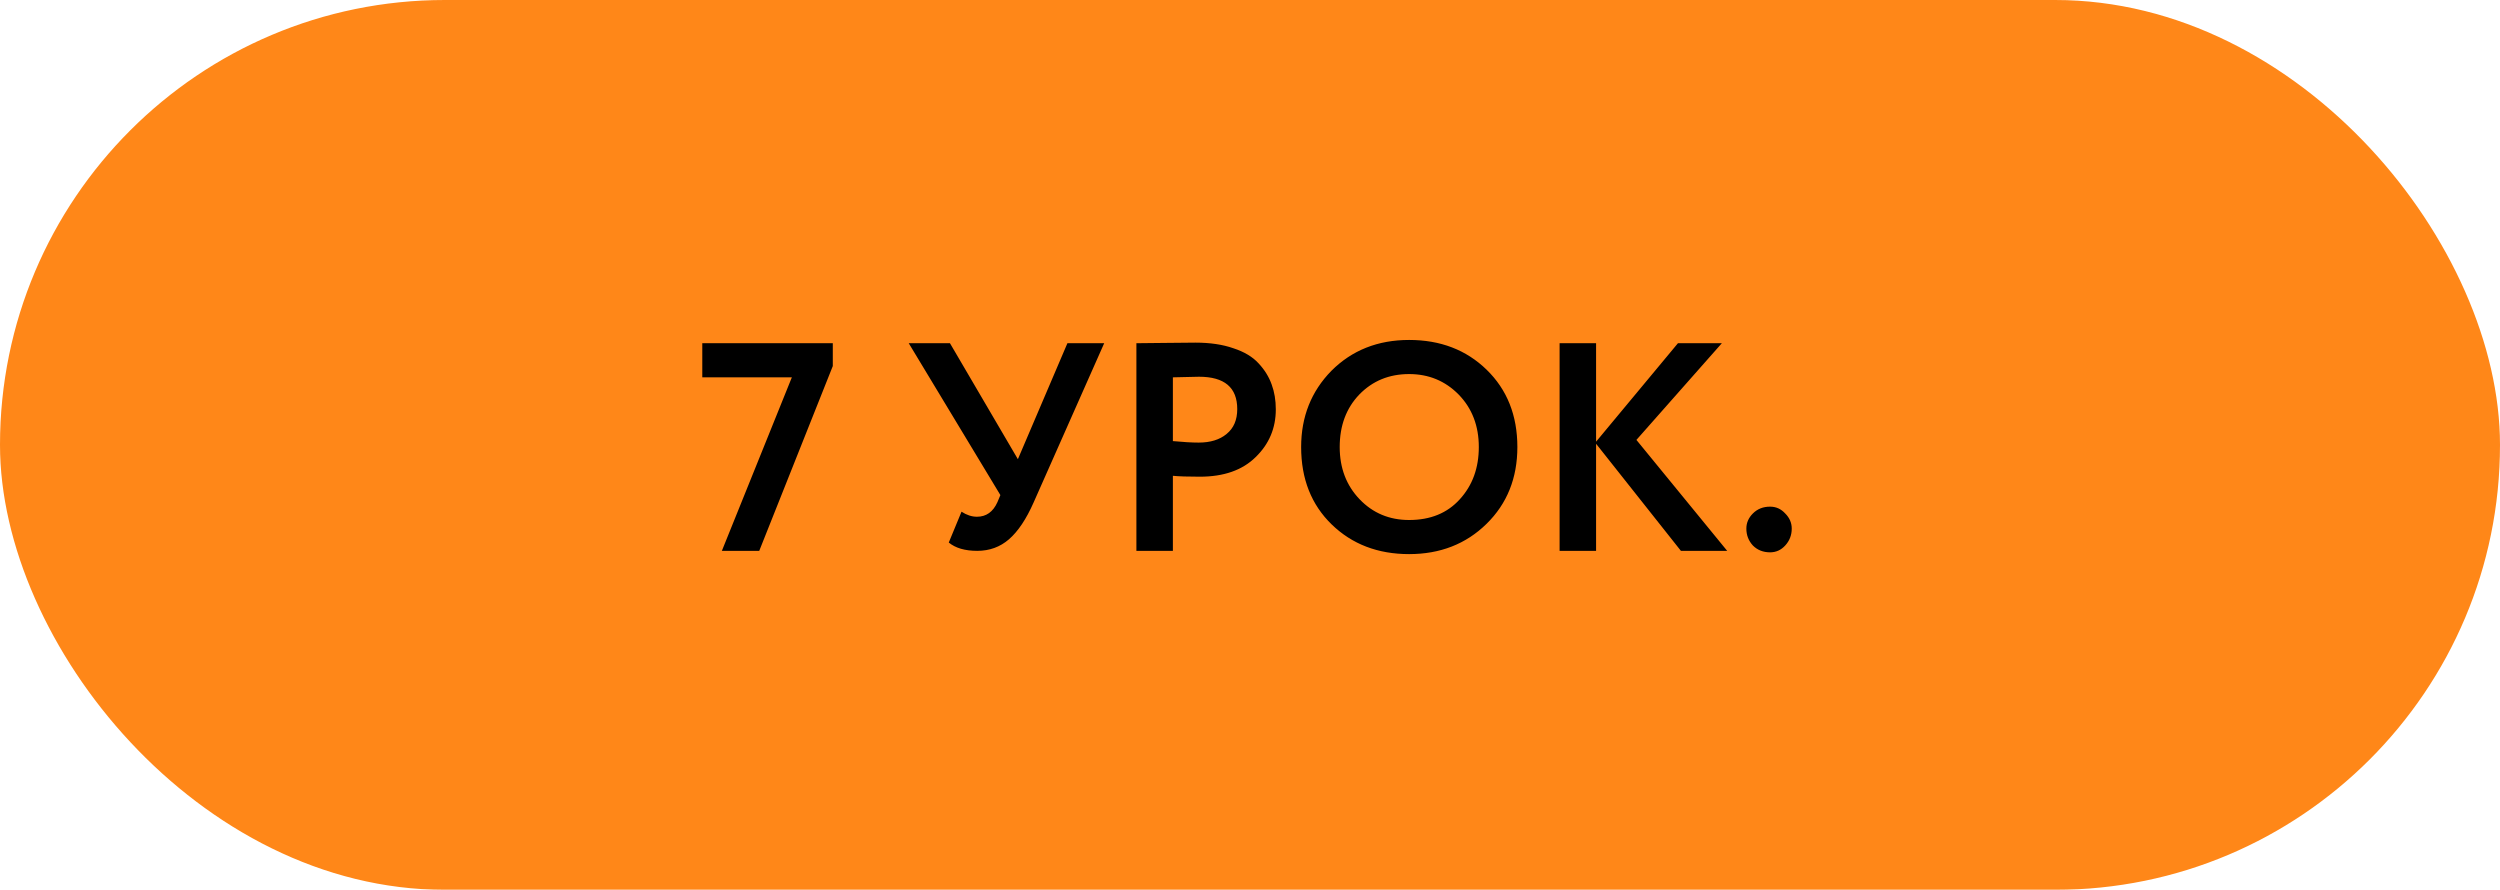 <?xml version="1.0" encoding="UTF-8"?> <svg xmlns="http://www.w3.org/2000/svg" width="118" height="42" viewBox="0 0 118 42" fill="none"> <g filter="url(#filter0_i_2_2209)"> <rect width="118" height="42" rx="21" fill="#FF8718"></rect> </g> <path d="M37.376 17.81H33.148V16.2H39.308V17.278L35.836 26H34.072L37.376 17.81ZM50.382 16.2H52.118L48.786 23.718C48.44 24.502 48.053 25.081 47.624 25.454C47.204 25.818 46.704 26 46.126 26C45.547 26 45.099 25.869 44.782 25.608L45.384 24.152C45.626 24.311 45.869 24.39 46.112 24.39C46.55 24.39 46.872 24.161 47.078 23.704L47.218 23.368L42.892 16.2H44.838L48.044 21.674L50.382 16.2ZM55.36 22.458V26H53.638V16.2C54.049 16.2 54.492 16.195 54.968 16.186C55.454 16.177 55.939 16.172 56.424 16.172C57.115 16.172 57.712 16.261 58.216 16.438C58.73 16.606 59.126 16.844 59.406 17.152C59.686 17.451 59.892 17.782 60.022 18.146C60.153 18.501 60.218 18.893 60.218 19.322C60.218 20.209 59.901 20.96 59.266 21.576C58.641 22.192 57.764 22.5 56.634 22.5C56.065 22.5 55.64 22.486 55.36 22.458ZM56.592 17.782L55.36 17.81V20.82C55.855 20.867 56.261 20.89 56.578 20.89C57.129 20.89 57.568 20.755 57.894 20.484C58.23 20.213 58.398 19.821 58.398 19.308C58.398 18.291 57.796 17.782 56.592 17.782ZM61.414 21.1C61.414 19.672 61.89 18.473 62.842 17.502C63.813 16.531 65.035 16.046 66.51 16.046C67.985 16.046 69.203 16.513 70.164 17.446C71.135 18.389 71.62 19.607 71.62 21.1C71.62 22.565 71.135 23.774 70.164 24.726C69.194 25.678 67.975 26.154 66.51 26.154C65.035 26.154 63.818 25.687 62.856 24.754C61.895 23.821 61.414 22.603 61.414 21.1ZM63.234 21.1C63.234 22.089 63.547 22.911 64.172 23.564C64.797 24.217 65.577 24.544 66.51 24.544C67.518 24.544 68.316 24.217 68.904 23.564C69.501 22.911 69.8 22.089 69.8 21.1C69.8 20.101 69.483 19.275 68.848 18.622C68.213 17.978 67.434 17.656 66.51 17.656C65.567 17.656 64.784 17.978 64.158 18.622C63.542 19.266 63.234 20.092 63.234 21.1ZM75.335 26H73.613V16.2H75.335V20.848L79.199 16.2H81.271L77.239 20.764L81.523 26H79.339L75.335 20.946V26ZM82.428 24.95C82.428 24.679 82.531 24.441 82.736 24.236C82.951 24.021 83.221 23.914 83.548 23.914C83.828 23.914 84.066 24.021 84.262 24.236C84.467 24.441 84.57 24.679 84.57 24.95C84.57 25.258 84.467 25.524 84.262 25.748C84.066 25.963 83.828 26.07 83.548 26.07C83.221 26.07 82.951 25.963 82.736 25.748C82.531 25.524 82.428 25.258 82.428 24.95Z" fill="black"></path> <defs> <filter id="filter0_i_2_2209" x="0" y="0" width="118" height="42" filterUnits="userSpaceOnUse" color-interpolation-filters="sRGB"> <feFlood flood-opacity="0" result="BackgroundImageFix"></feFlood> <feBlend mode="normal" in="SourceGraphic" in2="BackgroundImageFix" result="shape"></feBlend> <feColorMatrix in="SourceAlpha" type="matrix" values="0 0 0 0 0 0 0 0 0 0 0 0 0 0 0 0 0 0 127 0" result="hardAlpha"></feColorMatrix> <feOffset></feOffset> <feGaussianBlur stdDeviation="10"></feGaussianBlur> <feComposite in2="hardAlpha" operator="arithmetic" k2="-1" k3="1"></feComposite> <feColorMatrix type="matrix" values="0 0 0 0 1 0 0 0 0 1 0 0 0 0 1 0 0 0 0.63 0"></feColorMatrix> <feBlend mode="normal" in2="shape" result="effect1_innerShadow_2_2209"></feBlend> </filter> </defs> </svg> 